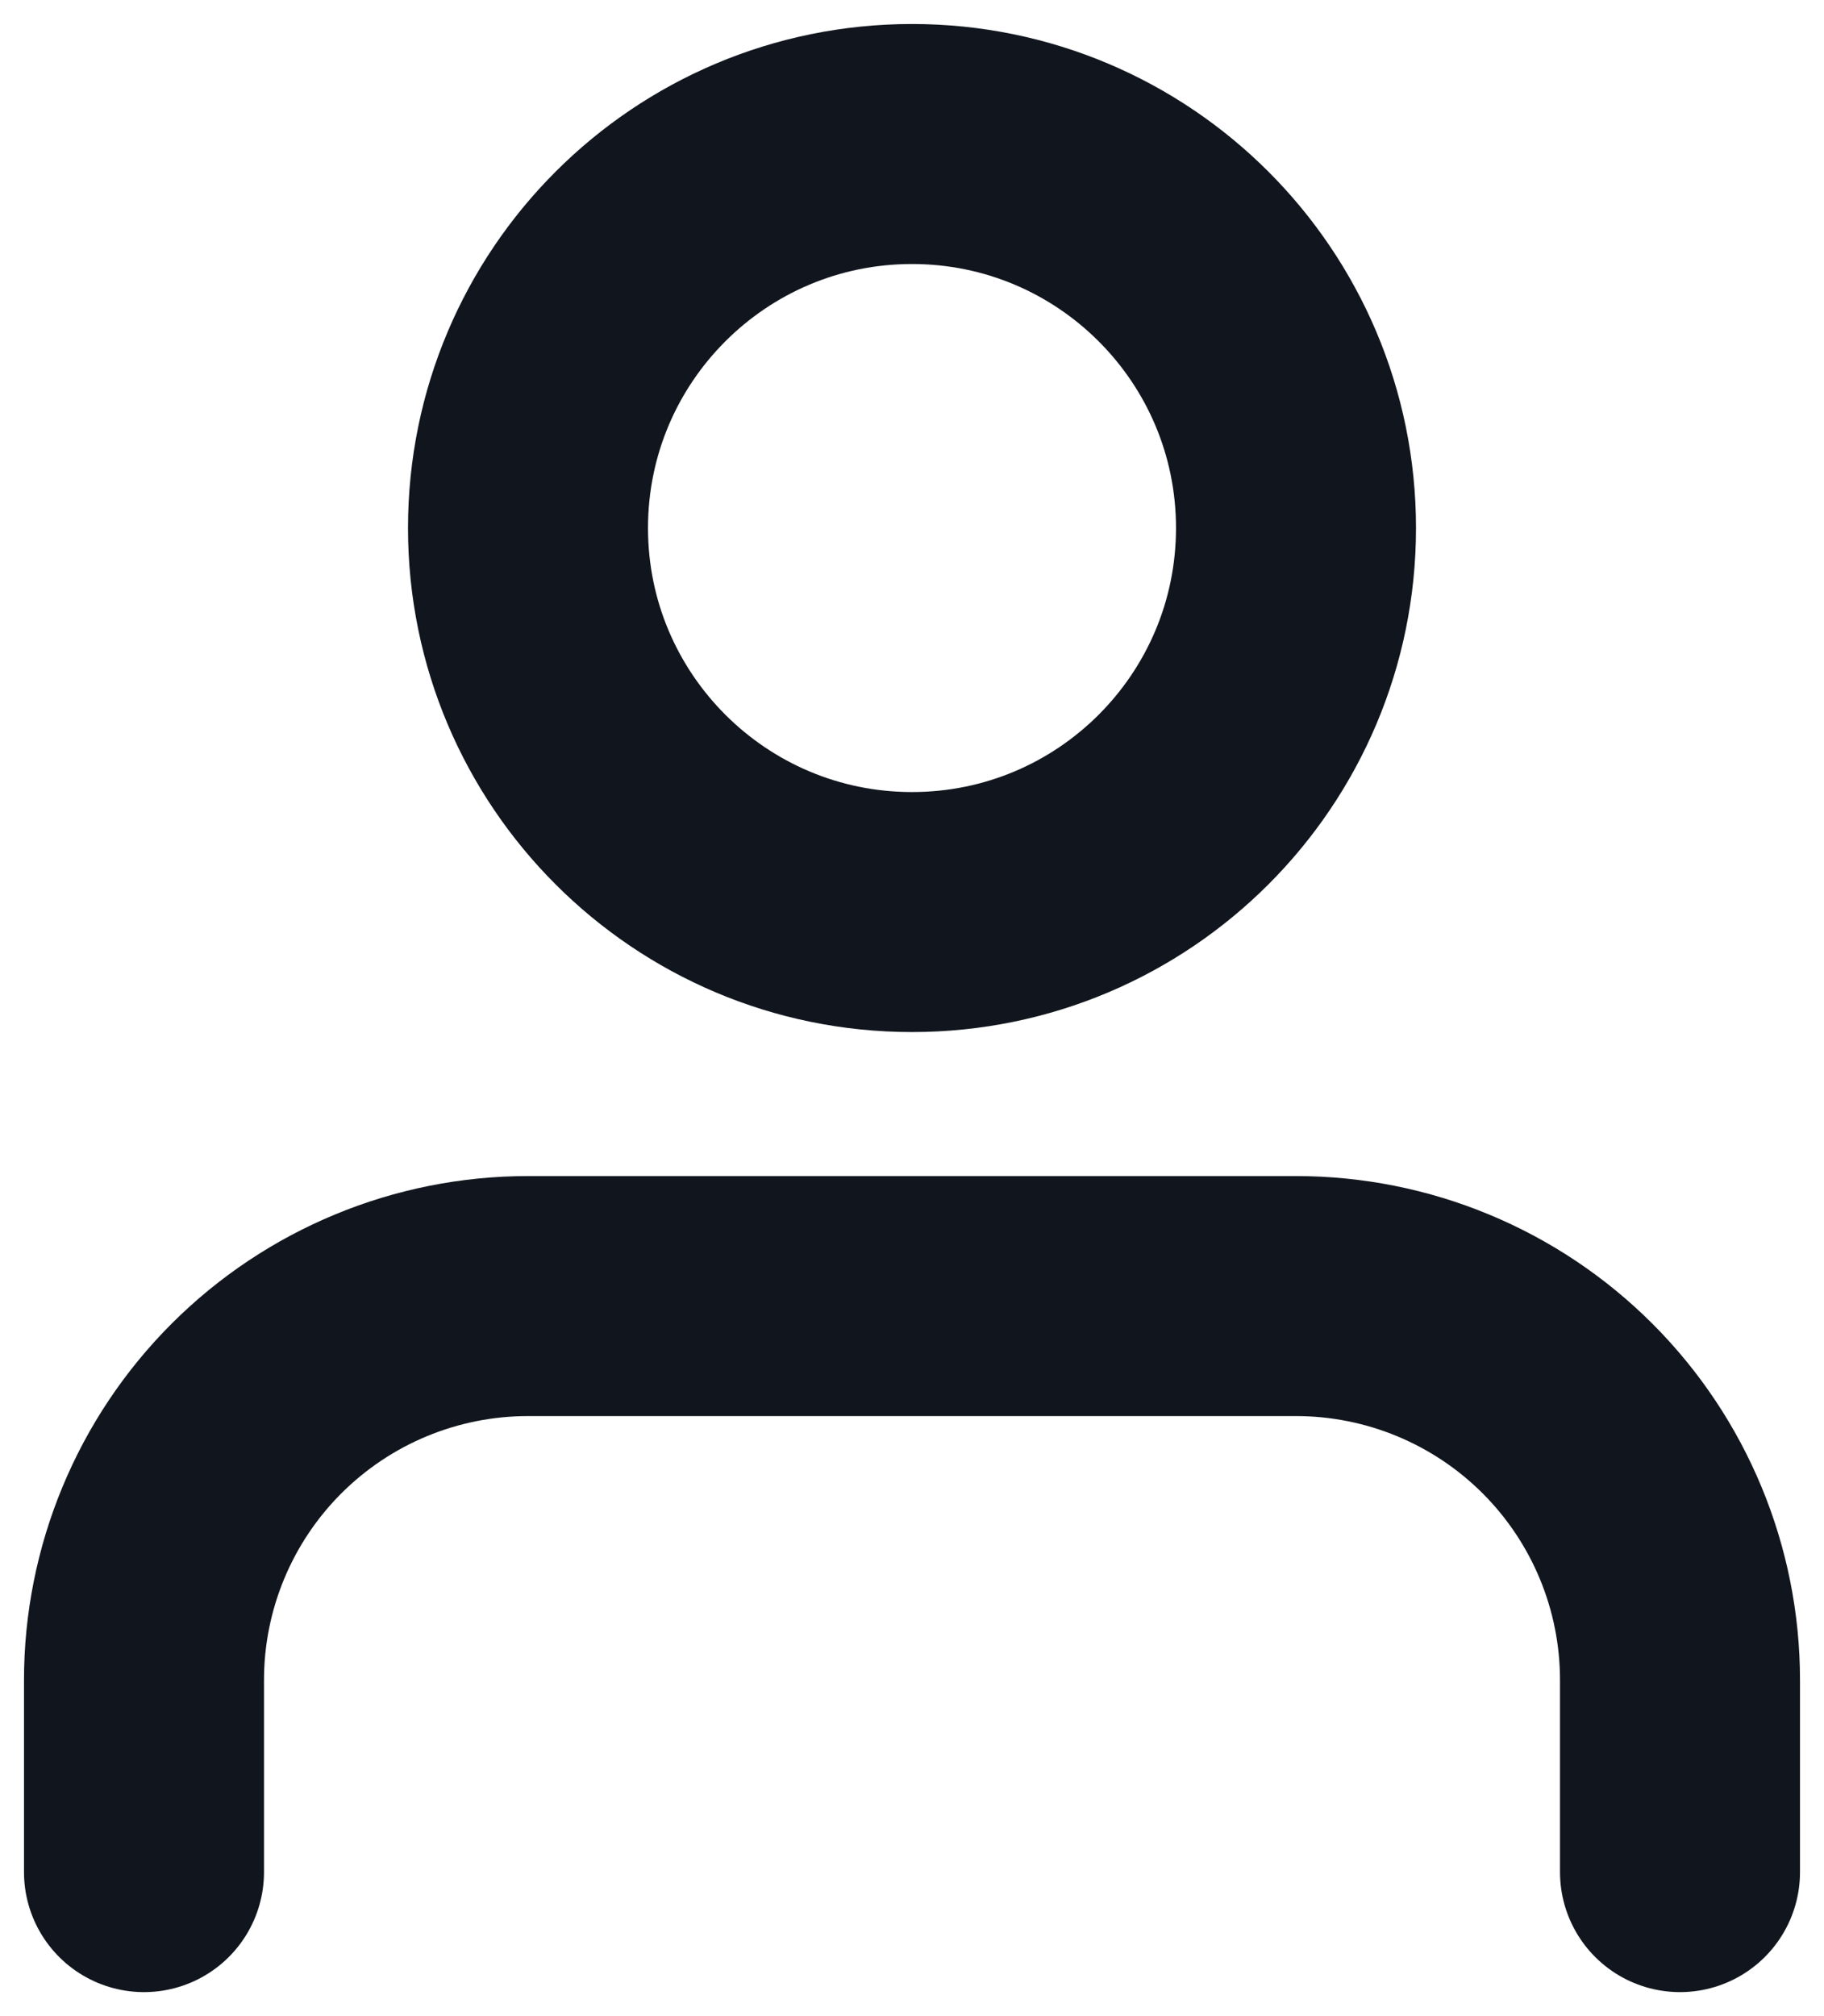 <svg width="38" height="42" viewBox="0 0 38 42" fill="none" xmlns="http://www.w3.org/2000/svg">
<path d="M35 39V35C35 32.878 34.157 30.843 32.657 29.343C31.157 27.843 29.122 27 27 27H11C8.878 27 6.843 27.843 5.343 29.343C3.843 30.843 3 32.878 3 35V39" stroke="#11161E" stroke-width="5" stroke-linecap="round" stroke-linejoin="round"/>
<path d="M19 19C23.419 19 27 15.418 27 11C27 6.582 23.419 3 19 3C14.582 3 11 6.582 11 11C11 15.418 14.582 19 19 19Z" stroke="#11161E" stroke-width="5" stroke-linecap="round" stroke-linejoin="round"/>
</svg>
